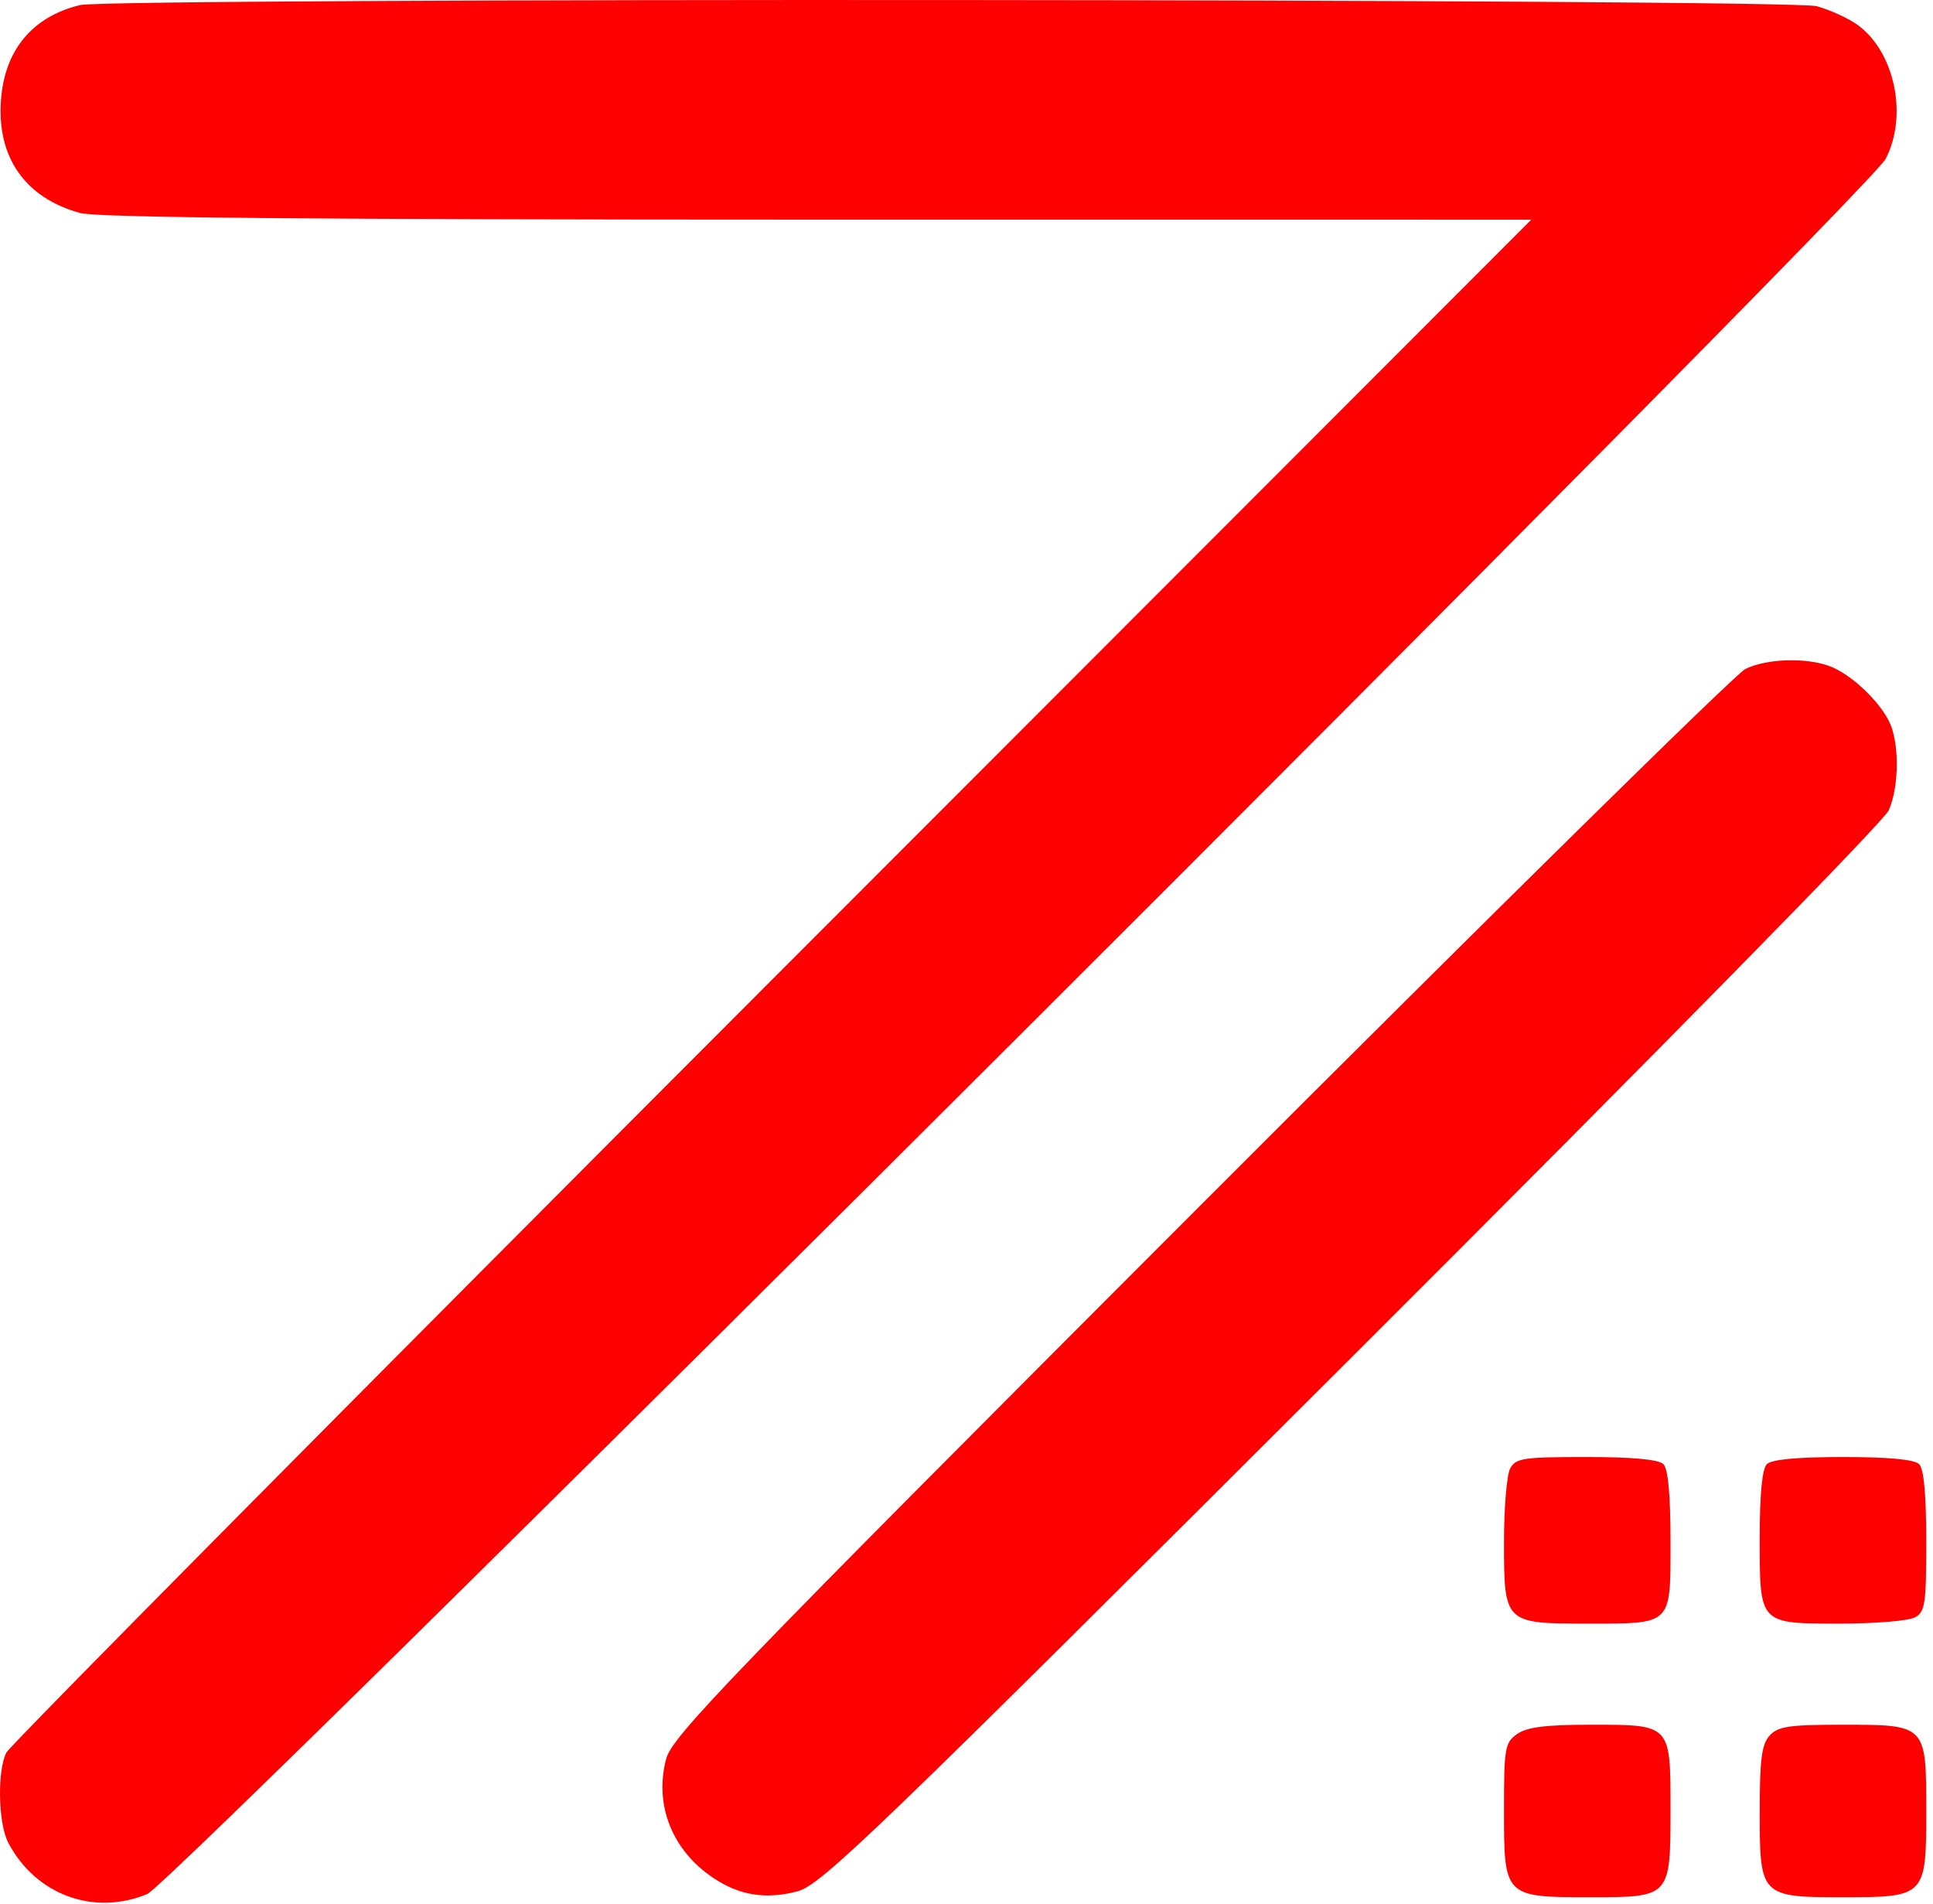 <svg width="65" height="64" viewBox="0 0 65 64" fill="none" xmlns="http://www.w3.org/2000/svg">
<path fill-rule="evenodd" clip-rule="evenodd" d="M2.692 0.171C1.089 0.558 0.154 1.682 0.032 3.37C-0.107 5.292 0.846 6.65 2.692 7.161C3.257 7.318 10.552 7.383 27.492 7.384L51.492 7.385L25.963 32.935C11.922 46.987 0.334 58.681 0.213 58.922C-0.097 59.536 -0.061 61.302 0.275 61.945C1.191 63.699 3.144 64.423 4.949 63.678C5.877 63.295 62.816 6.475 63.406 5.343C64.168 3.881 63.709 1.722 62.447 0.825C62.142 0.608 61.532 0.331 61.092 0.209C60.182 -0.043 3.732 -0.08 2.692 0.171ZM58.688 22.492C58.356 22.657 50.105 30.777 40.353 40.538C24.453 56.452 22.599 58.373 22.399 59.138C21.996 60.675 22.597 62.2 23.97 63.125C24.857 63.724 25.74 63.867 26.811 63.587C27.613 63.376 29.291 61.761 45.463 45.62C55.823 35.281 63.349 27.616 63.513 27.241C63.873 26.413 63.871 24.916 63.51 24.225C63.131 23.5 62.219 22.658 61.529 22.398C60.734 22.097 59.399 22.142 58.688 22.492Z" fill="#FF0000"/>
<path fill-rule="evenodd" clip-rule="evenodd" d="M50.781 49.372C50.667 49.584 50.574 50.696 50.574 51.841C50.574 54.565 50.594 54.585 53.352 54.585C56.253 54.585 56.173 54.663 56.173 51.818C56.173 50.255 56.093 49.384 55.934 49.225C55.774 49.066 54.904 48.985 53.34 48.985C51.219 48.985 50.967 49.023 50.781 49.372ZM59.413 49.225C59.255 49.383 59.173 50.231 59.173 51.711C59.173 54.621 59.139 54.585 61.901 54.585C63.055 54.585 64.174 54.492 64.387 54.378C64.736 54.191 64.773 53.94 64.773 51.818C64.773 50.255 64.693 49.384 64.534 49.225C64.374 49.066 63.511 48.985 61.974 48.985C60.436 48.985 59.572 49.066 59.413 49.225ZM51.018 58.296C50.603 58.587 50.574 58.758 50.574 60.885C50.574 63.772 50.587 63.785 53.487 63.785C56.169 63.785 56.173 63.779 56.173 60.834C56.173 57.96 56.197 57.985 53.504 57.985C51.98 57.985 51.35 58.064 51.018 58.296ZM59.505 58.351C59.238 58.645 59.173 59.151 59.173 60.939C59.173 63.747 59.211 63.785 61.974 63.785C64.742 63.785 64.773 63.752 64.773 60.904C64.773 57.972 64.786 57.985 61.939 57.985C60.155 57.985 59.785 58.041 59.505 58.351Z" fill="#FF0000"/>
</svg>
